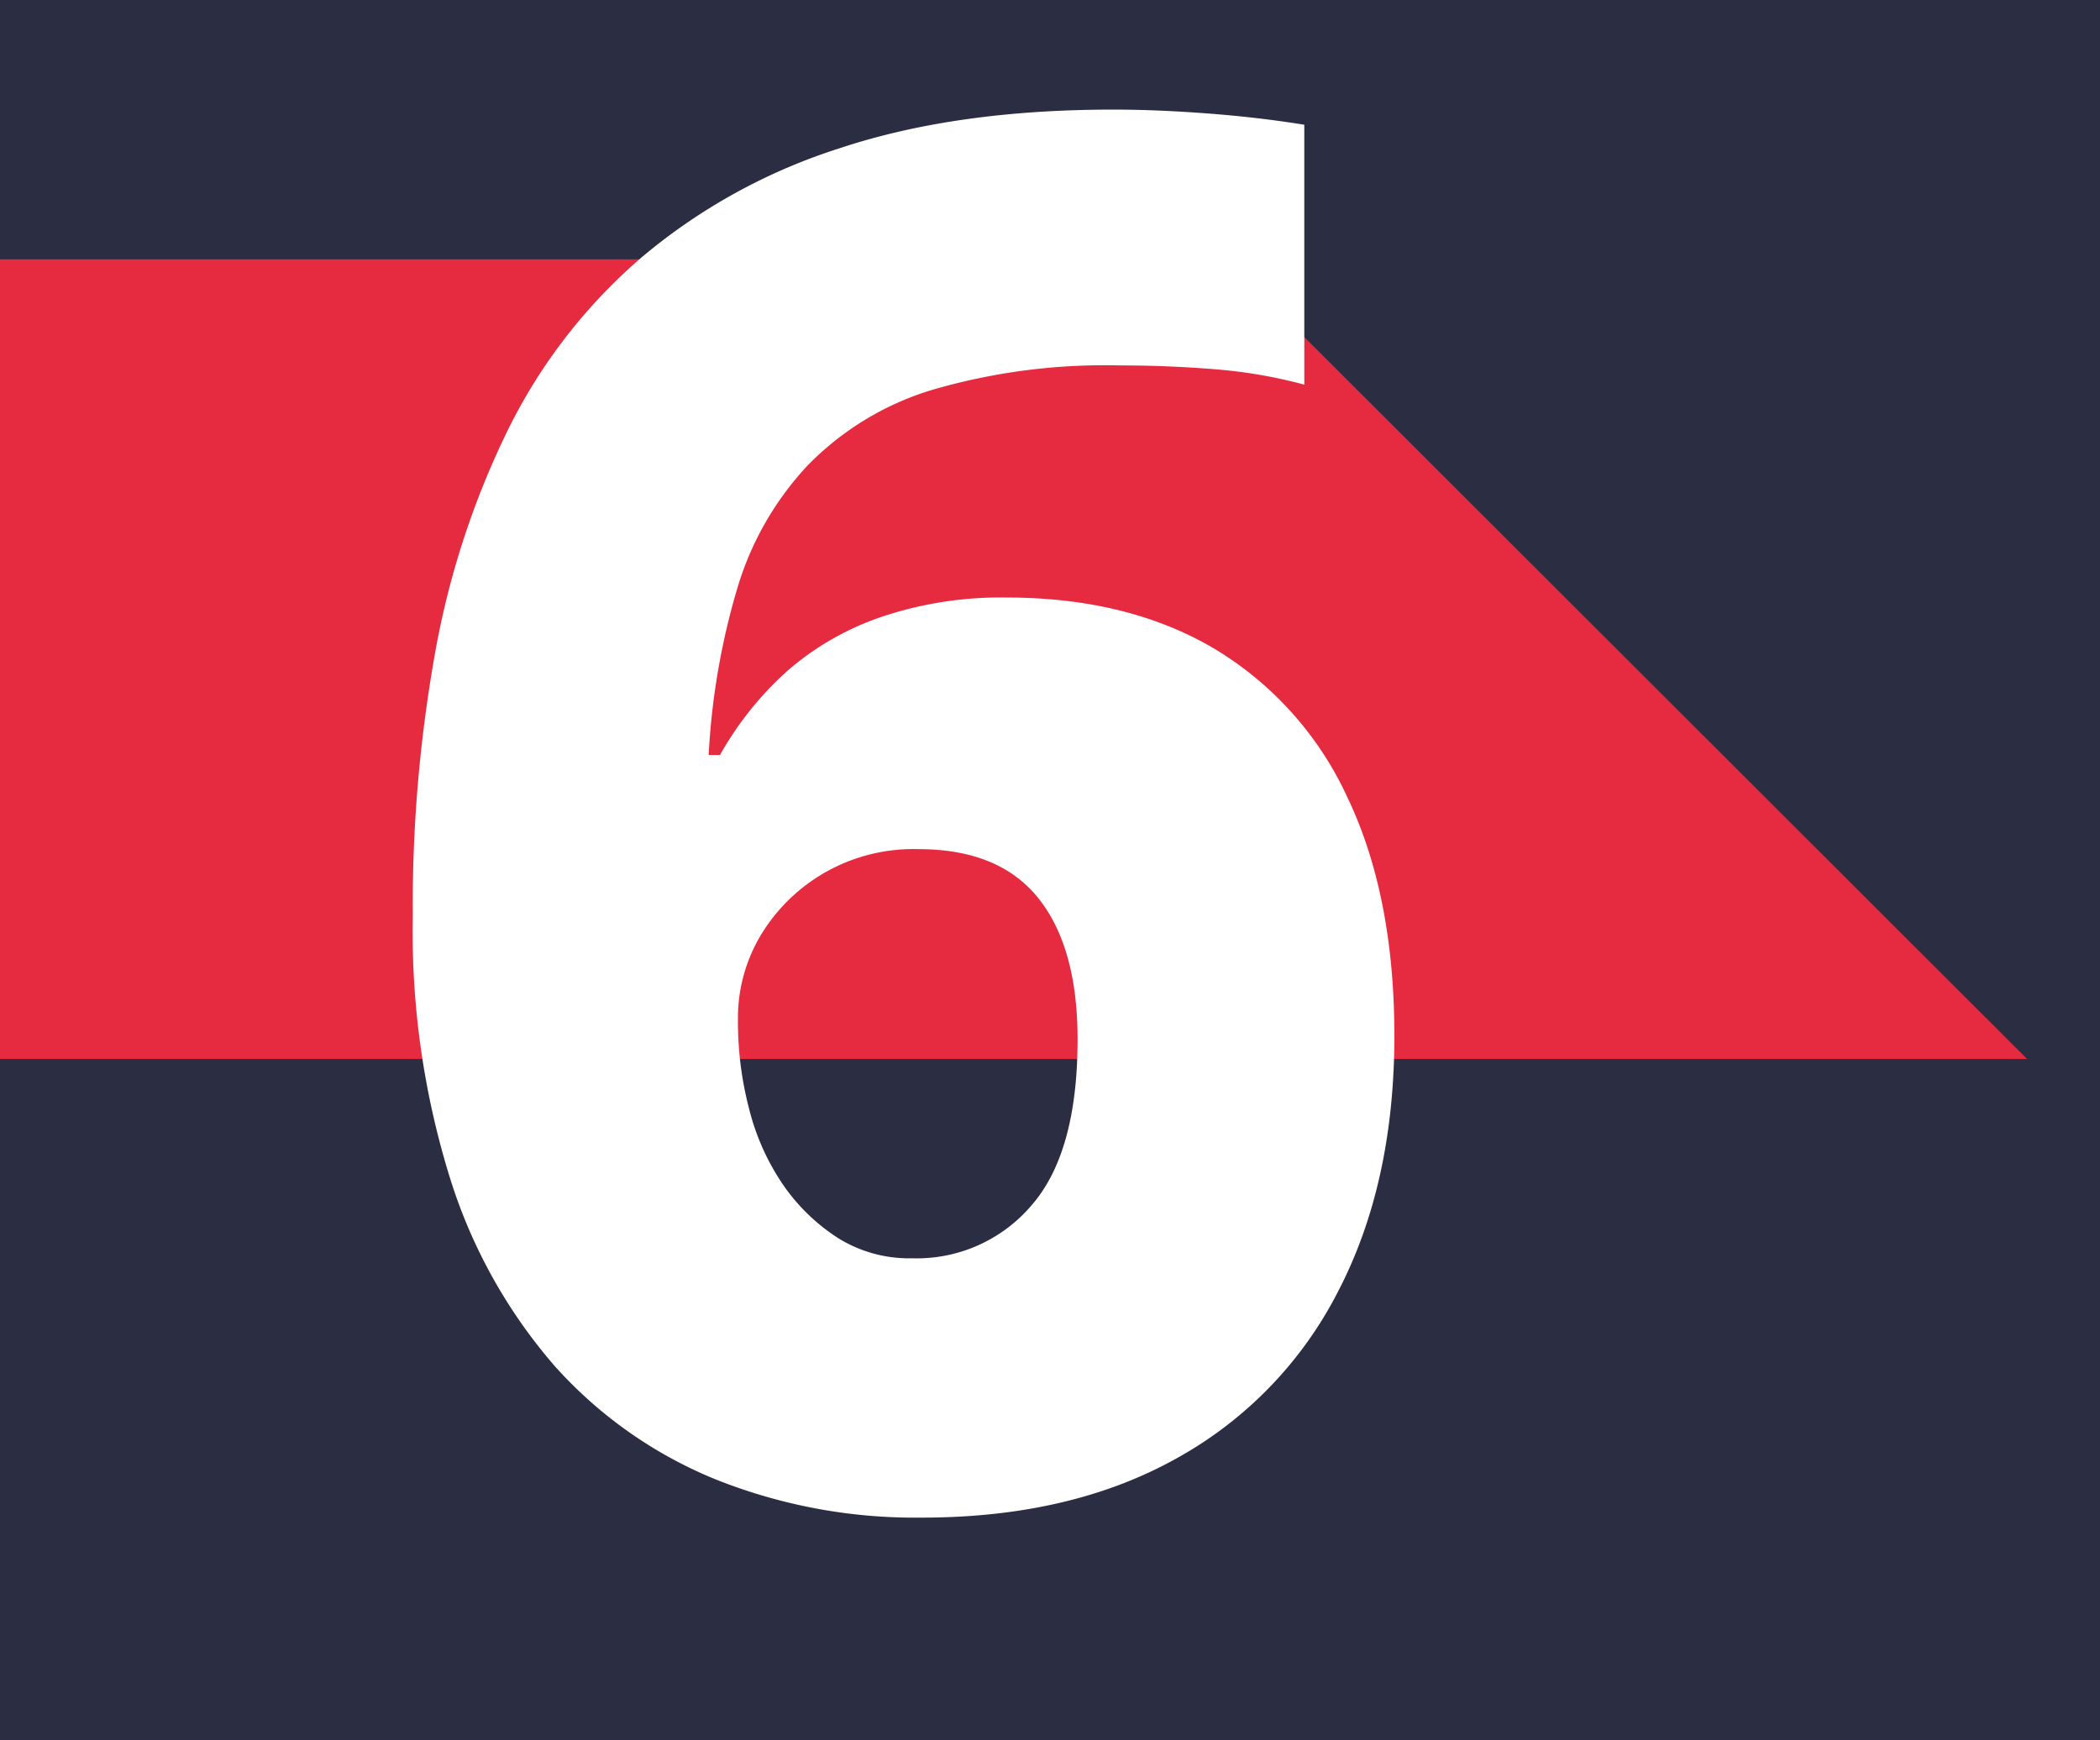 <?xml version="1.0" encoding="UTF-8"?> <svg xmlns="http://www.w3.org/2000/svg" viewBox="0 0 185.8 153.99"><rect x="0" y="0" width="185.8" height="153.99" fill="#808080" stroke="none"/> <defs> <style>.cls-1{fill:#fff;}.cls-2{fill:#2b2d42;}.cls-3{fill:#e62a3f;}</style> </defs> <g id="Слой_2" data-name="Слой 2"> <g id="Слой_4" data-name="Слой 4"> <rect class="cls-1" width="185.8" height="153.64"></rect> <rect class="cls-2" x="15.9" y="-2.82" width="153.99" height="185.8" transform="translate(2.82 169.89) rotate(-90)"></rect> <polygon class="cls-3" points="179.35 93.72 0 93.72 0 22.95 108.51 22.95 179.35 93.72"></polygon> <path class="cls-1" d="M36.52,94.18a127.3,127.3,0,0,1,2-23.46A74.5,74.5,0,0,1,45,51,48.22,48.22,0,0,1,56.75,35.87a51.38,51.38,0,0,1,17.6-9.69q10.28-3.41,24.22-3.4,3.74,0,8.25.34t8.58,1v23a43.7,43.7,0,0,0-7.9-1.36q-4.17-.34-8.42-.34A54.53,54.53,0,0,0,82.42,47.6a25.81,25.81,0,0,0-11,6.71,27.25,27.25,0,0,0-6.2,10.88A63.3,63.3,0,0,0,62.7,79.9h1a29.2,29.2,0,0,1,6-7.48,24.93,24.93,0,0,1,8.33-4.76,33.05,33.05,0,0,1,11-1.7q10.71,0,18.36,4.5a29.87,29.87,0,0,1,11.82,13.18q4.15,8.67,4.16,21.08,0,13.1-5,22.69A35.11,35.11,0,0,1,104,142.2q-9.35,5.19-22.44,5.19A47.57,47.57,0,0,1,63.3,144a38.67,38.67,0,0,1-14.2-10,46.39,46.39,0,0,1-9.26-16.58A73.42,73.42,0,0,1,36.52,94.18Zm44.2,30.26a13.33,13.33,0,0,0,10.54-4.68q4.08-4.67,4.08-14.7,0-8.16-3.48-12.5T81.23,88.23a15.75,15.75,0,0,0-13.94,7.65,14.27,14.27,0,0,0-2,7.48,30.51,30.51,0,0,0,1,7.9A20.9,20.9,0,0,0,69.33,118a17.2,17.2,0,0,0,4.85,4.67A11.92,11.92,0,0,0,80.72,124.44Z" transform="translate(0 -13.08)"></path> </g> </g> </svg> 